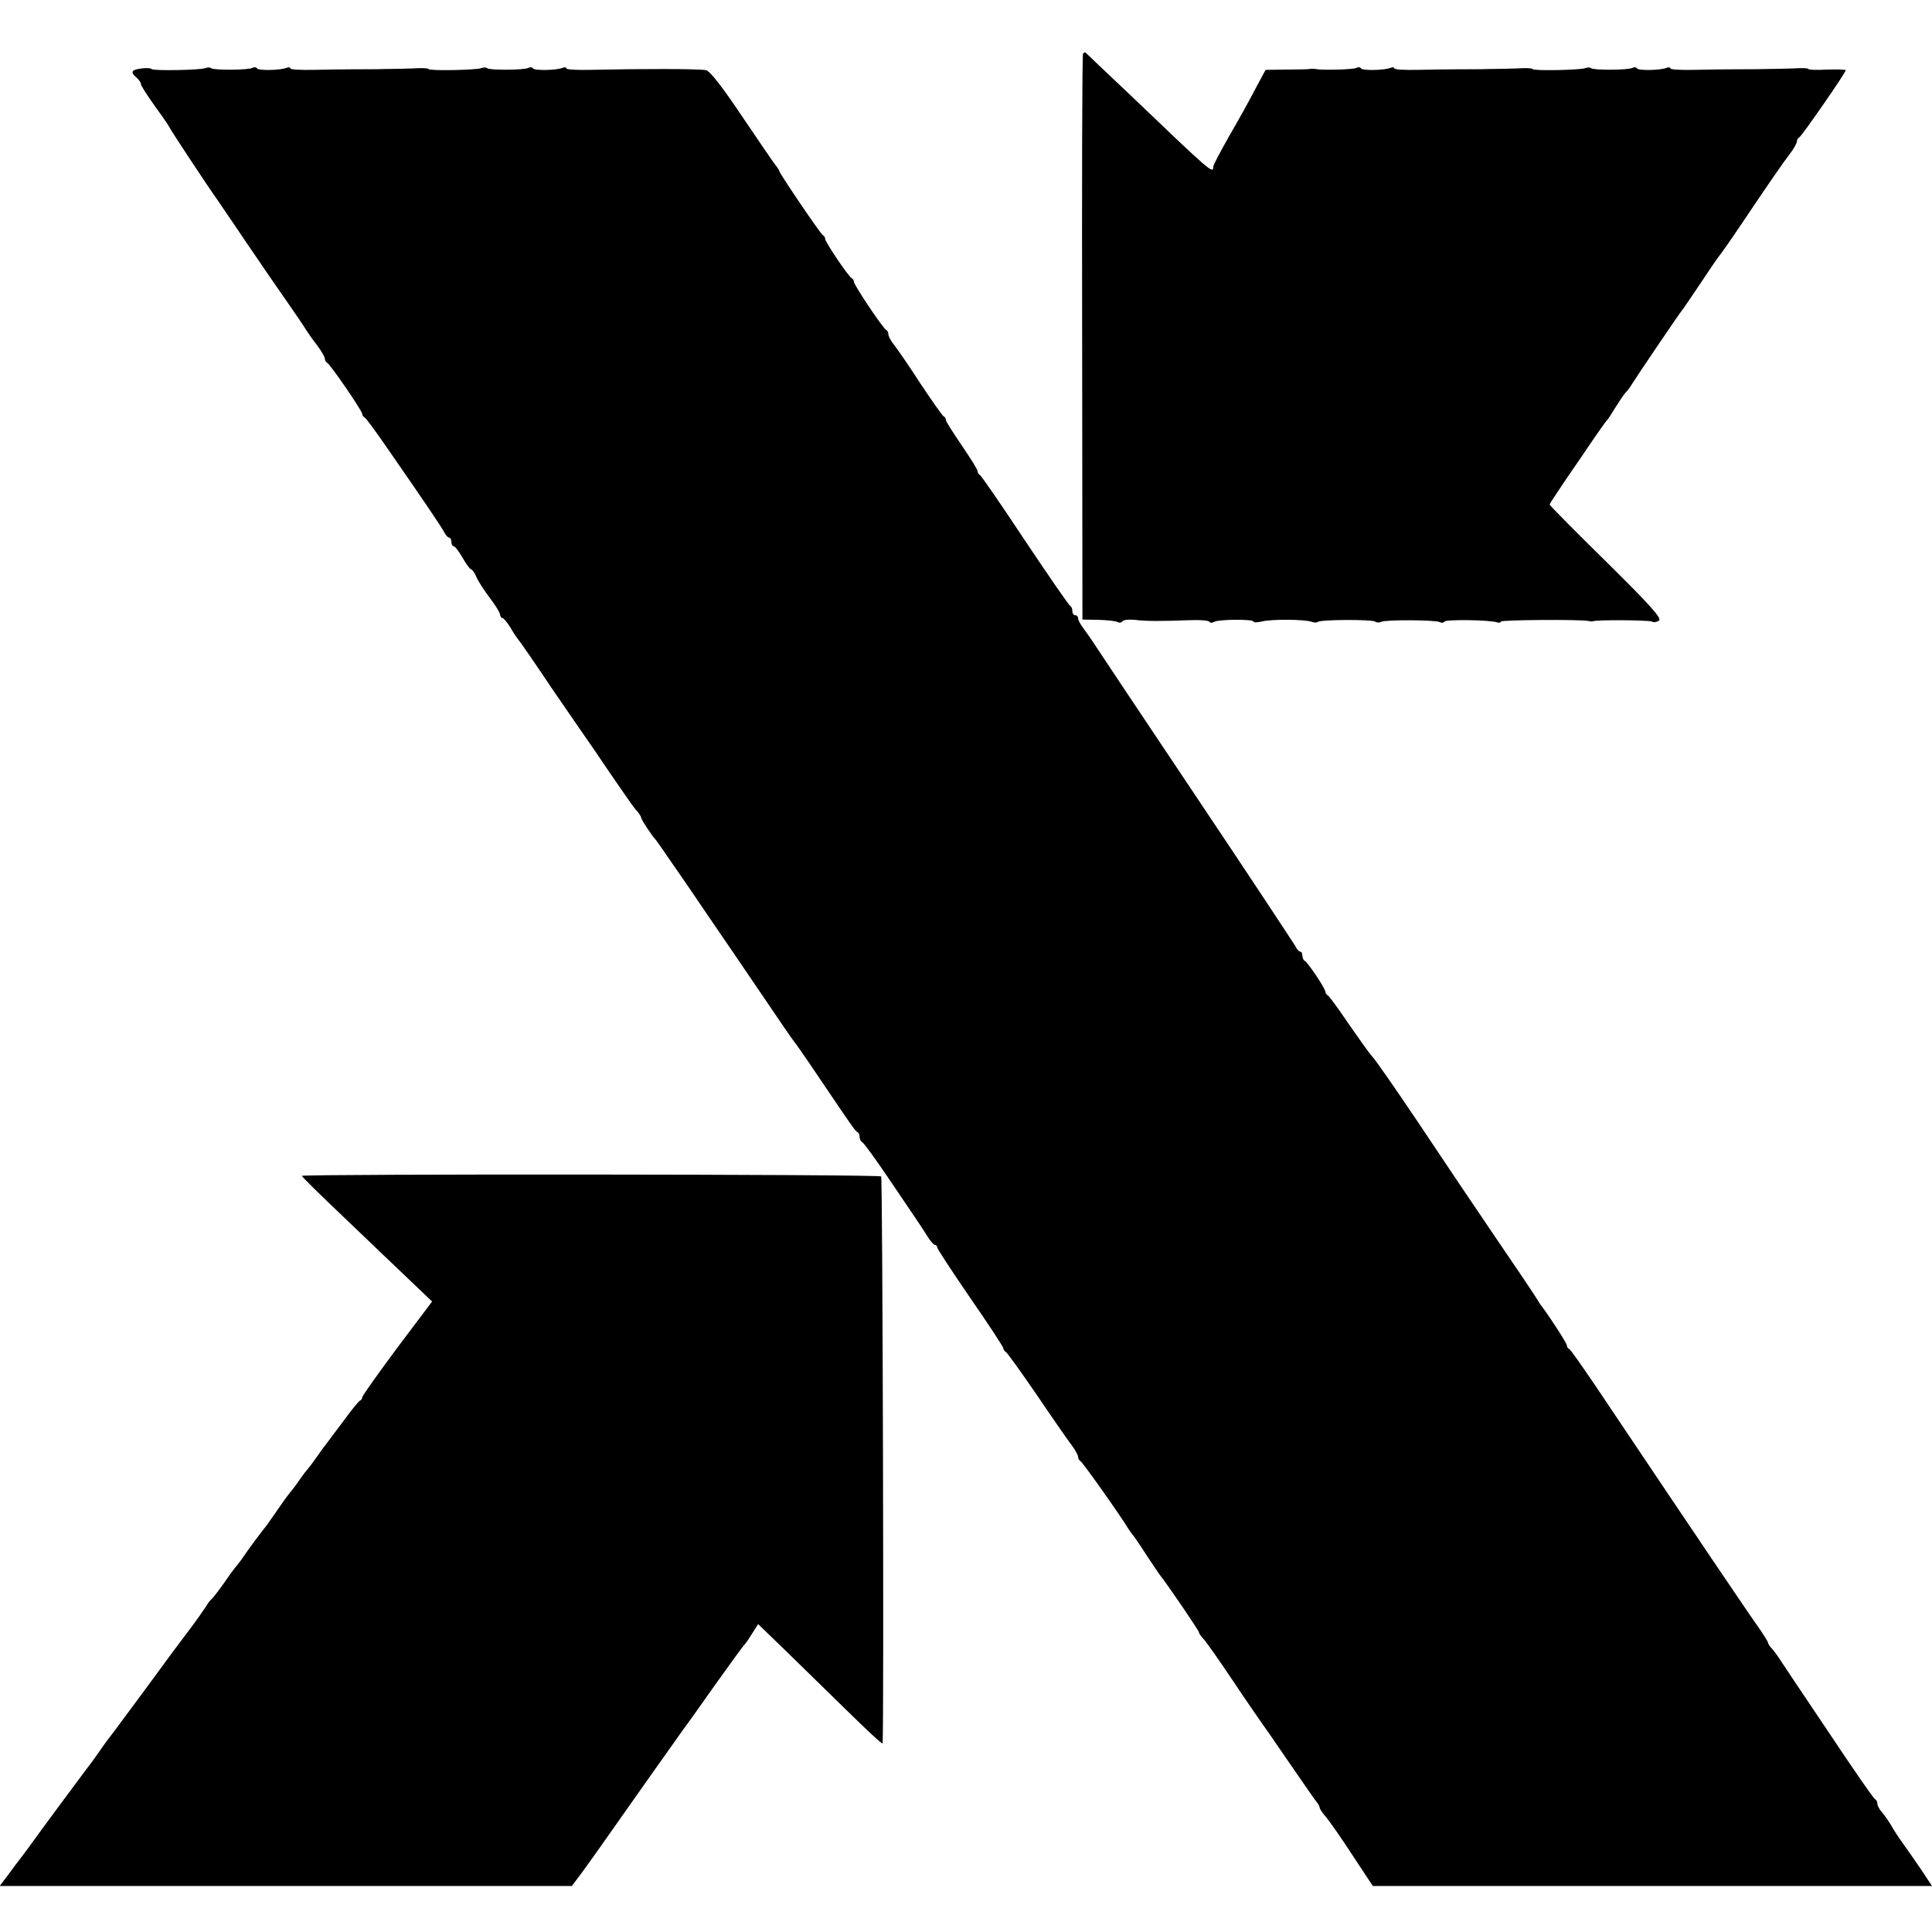<?xml version="1.0" standalone="no"?>
<!DOCTYPE svg PUBLIC "-//W3C//DTD SVG 20010904//EN"
 "http://www.w3.org/TR/2001/REC-SVG-20010904/DTD/svg10.dtd">
<svg version="1.0" xmlns="http://www.w3.org/2000/svg"
 width="672pt" height="672pt" viewBox="0 0 672 672"
 preserveAspectRatio="xMidYMid meet">
<g transform="translate(0,672) scale(0.1,-0.1)"
fill="#000000" stroke="none">
<path d="M3767 6533 c-3 -4 -4 -449 -3 -988 l1 -980 56 -1 c31 -1 61 -4 67 -8
6 -3 13 -2 16 3 3 5 23 7 43 5 39 -5 91 -5 196 -1 33 1 61 -1 64 -6 2 -4 10
-4 16 0 15 9 137 10 137 1 0 -4 12 -3 28 0 31 9 153 8 175 -1 8 -3 18 -3 21 0
8 8 186 9 199 1 6 -4 15 -4 21 -1 13 8 191 7 204 -1 6 -3 13 -3 16 2 5 8 160
6 184 -3 6 -2 12 -1 12 3 0 6 277 8 305 2 6 -1 12 -2 15 -1 14 6 197 4 206 -1
5 -4 16 -2 24 3 12 7 -28 52 -182 204 -109 107 -198 197 -198 200 0 3 26 42
57 88 31 45 75 109 97 142 23 33 43 62 47 65 3 3 15 22 28 43 13 21 28 43 34
50 7 7 17 20 22 29 16 26 169 252 175 258 3 3 32 46 65 95 33 50 62 92 65 95
3 3 35 48 70 100 104 155 149 220 175 254 14 18 25 38 25 44 0 6 4 12 8 14 8
3 162 225 162 234 0 2 -29 3 -65 2 -36 -2 -65 -1 -65 2 0 3 -24 4 -52 2 -29
-1 -73 -2 -98 -2 -25 -1 -72 -1 -105 -1 -33 0 -97 -1 -143 -2 -45 -1 -82 1
-82 5 0 4 -6 5 -13 2 -24 -9 -98 -10 -103 -2 -3 5 -10 5 -16 2 -13 -8 -136 -9
-144 -1 -3 3 -12 3 -20 0 -18 -7 -184 -10 -184 -3 0 3 -24 4 -52 2 -29 -1 -73
-2 -98 -2 -25 -1 -72 -1 -105 -1 -33 0 -97 -1 -143 -2 -45 -1 -82 1 -82 5 0 4
-6 5 -13 2 -24 -9 -98 -10 -103 -2 -3 5 -10 5 -16 2 -9 -6 -119 -9 -143 -4 -5
1 -14 1 -20 0 -5 -1 -42 -2 -82 -2 l-71 -1 -36 -67 c-19 -37 -60 -111 -91
-164 -30 -53 -55 -100 -55 -106 0 -26 -7 -20 -286 247 -84 79 -154 146 -157
149 -3 3 -7 2 -10 -3z"/>
<path d="M493 6482 c-36 -4 -41 -13 -18 -32 8 -7 15 -17 15 -22 0 -6 23 -41
50 -79 28 -38 50 -71 50 -73 0 -3 133 -205 166 -251 7 -11 51 -74 95 -140 45
-66 109 -160 143 -208 34 -49 66 -96 71 -105 6 -9 22 -33 38 -53 15 -20 27
-41 27 -47 0 -6 4 -12 8 -14 10 -4 122 -167 122 -178 0 -5 4 -10 8 -12 4 -1
37 -46 73 -98 136 -196 194 -282 204 -301 5 -10 13 -19 17 -19 5 0 8 -7 8 -15
0 -8 4 -15 8 -15 5 0 18 -18 31 -40 12 -22 26 -40 29 -40 4 0 13 -12 19 -27 7
-16 28 -48 47 -73 19 -25 35 -51 35 -57 1 -7 5 -13 9 -13 4 0 16 -15 27 -32
10 -18 23 -37 28 -43 5 -5 58 -82 117 -170 60 -88 113 -164 117 -170 4 -5 41
-59 82 -120 41 -60 82 -119 92 -131 11 -11 19 -24 19 -28 0 -6 38 -64 50 -76
3 -3 28 -39 56 -80 29 -41 90 -131 137 -200 47 -69 130 -190 184 -270 54 -80
100 -147 103 -150 3 -3 39 -54 80 -115 127 -188 135 -200 143 -203 4 -2 7 -10
7 -17 0 -7 4 -15 8 -17 5 -1 47 -59 93 -127 112 -165 111 -164 134 -200 10
-17 23 -31 27 -31 4 0 8 -4 8 -9 0 -5 52 -84 115 -176 63 -91 115 -170 115
-175 0 -4 4 -10 8 -12 4 -1 52 -68 107 -148 54 -80 109 -159 122 -176 13 -17
23 -36 23 -42 0 -6 4 -12 8 -14 7 -3 141 -192 167 -236 6 -9 13 -19 16 -22 3
-3 23 -32 44 -65 22 -33 43 -64 47 -70 29 -36 138 -197 138 -202 0 -4 8 -16
19 -27 10 -12 56 -77 102 -146 46 -69 88 -129 92 -135 4 -5 48 -68 97 -140 49
-71 93 -135 99 -142 6 -7 11 -16 11 -20 0 -4 10 -20 23 -34 12 -15 54 -74 92
-133 l70 -106 973 0 972 0 -35 53 c-19 28 -48 70 -64 92 -16 22 -35 51 -42 64
-8 14 -22 34 -31 45 -10 11 -18 25 -18 32 0 7 -4 14 -8 16 -5 1 -79 109 -165
238 -87 129 -163 243 -170 254 -6 10 -18 24 -24 32 -7 7 -13 16 -13 19 0 4
-15 28 -33 54 -29 40 -201 294 -561 831 -50 74 -94 137 -98 138 -5 2 -8 8 -8
12 0 7 -49 84 -87 136 -5 5 -12 18 -18 27 -5 9 -70 106 -144 214 -74 109 -196
290 -271 403 -76 113 -146 214 -157 225 -10 11 -47 63 -83 115 -35 52 -68 97
-72 98 -4 2 -8 8 -8 12 0 12 -62 104 -72 108 -4 2 -8 10 -8 18 0 8 -3 14 -8
14 -4 0 -12 9 -17 20 -6 10 -164 250 -353 532 -189 282 -348 521 -355 532 -7
10 -20 29 -29 41 -10 13 -18 28 -18 34 0 6 -4 11 -10 11 -5 0 -10 6 -10 14 0
8 -3 16 -7 18 -5 2 -75 104 -158 228 -82 124 -153 227 -157 228 -4 2 -8 8 -8
14 0 5 -25 45 -55 89 -30 44 -55 83 -55 88 0 5 -3 11 -8 13 -4 2 -40 53 -80
113 -39 61 -81 121 -92 135 -11 14 -20 30 -20 37 0 6 -3 13 -7 15 -11 4 -113
157 -113 168 0 4 -3 10 -7 12 -11 4 -93 127 -93 137 0 5 -3 11 -8 13 -7 3
-143 203 -151 222 -2 6 -8 15 -13 21 -5 5 -57 82 -116 169 -71 106 -114 161
-127 162 -30 5 -220 5 -403 1 -45 -1 -82 1 -82 5 0 4 -6 5 -13 2 -24 -9 -98
-10 -103 -2 -3 5 -10 5 -16 2 -13 -8 -136 -9 -144 -1 -3 3 -12 3 -20 0 -18 -7
-184 -10 -184 -3 0 3 -24 4 -52 2 -29 -1 -73 -2 -98 -2 -25 -1 -72 -1 -105 -1
-33 0 -97 -1 -143 -2 -45 -1 -82 1 -82 5 0 4 -6 5 -13 2 -24 -9 -98 -10 -103
-2 -3 5 -10 5 -16 2 -13 -8 -136 -9 -144 -1 -3 3 -12 3 -20 0 -18 -7 -183 -10
-187 -3 -1 3 -17 4 -34 2z"/>
<path d="M1050 2630 c0 -3 64 -66 142 -140 77 -74 179 -171 226 -216 l85 -81
-122 -162 c-66 -89 -121 -166 -121 -171 0 -5 -4 -10 -8 -12 -4 -1 -31 -34 -59
-73 -29 -38 -56 -74 -60 -80 -5 -5 -19 -26 -33 -45 -13 -19 -27 -37 -30 -40
-3 -3 -17 -21 -30 -40 -13 -19 -27 -37 -30 -40 -3 -3 -21 -27 -40 -55 -19 -27
-38 -54 -42 -60 -21 -26 -65 -85 -78 -105 -8 -12 -20 -28 -25 -34 -6 -6 -26
-33 -45 -61 -19 -27 -39 -53 -43 -56 -5 -4 -14 -15 -20 -26 -7 -11 -32 -47
-57 -80 -25 -33 -53 -71 -63 -84 -81 -111 -218 -296 -225 -304 -4 -5 -19 -26
-32 -45 -13 -19 -28 -39 -33 -45 -11 -14 -174 -234 -195 -264 -9 -13 -26 -35
-37 -50 -11 -14 -33 -43 -48 -64 l-28 -37 995 0 995 0 39 52 c21 29 59 82 84
118 63 90 256 363 265 375 5 6 53 73 107 150 55 77 102 142 106 145 3 3 15 20
26 38 l21 33 89 -86 c49 -48 146 -143 217 -212 70 -69 127 -122 127 -117 5 77
0 1968 -5 1972 -7 8 -2015 9 -2015 2z"/>
</g>
</svg>
